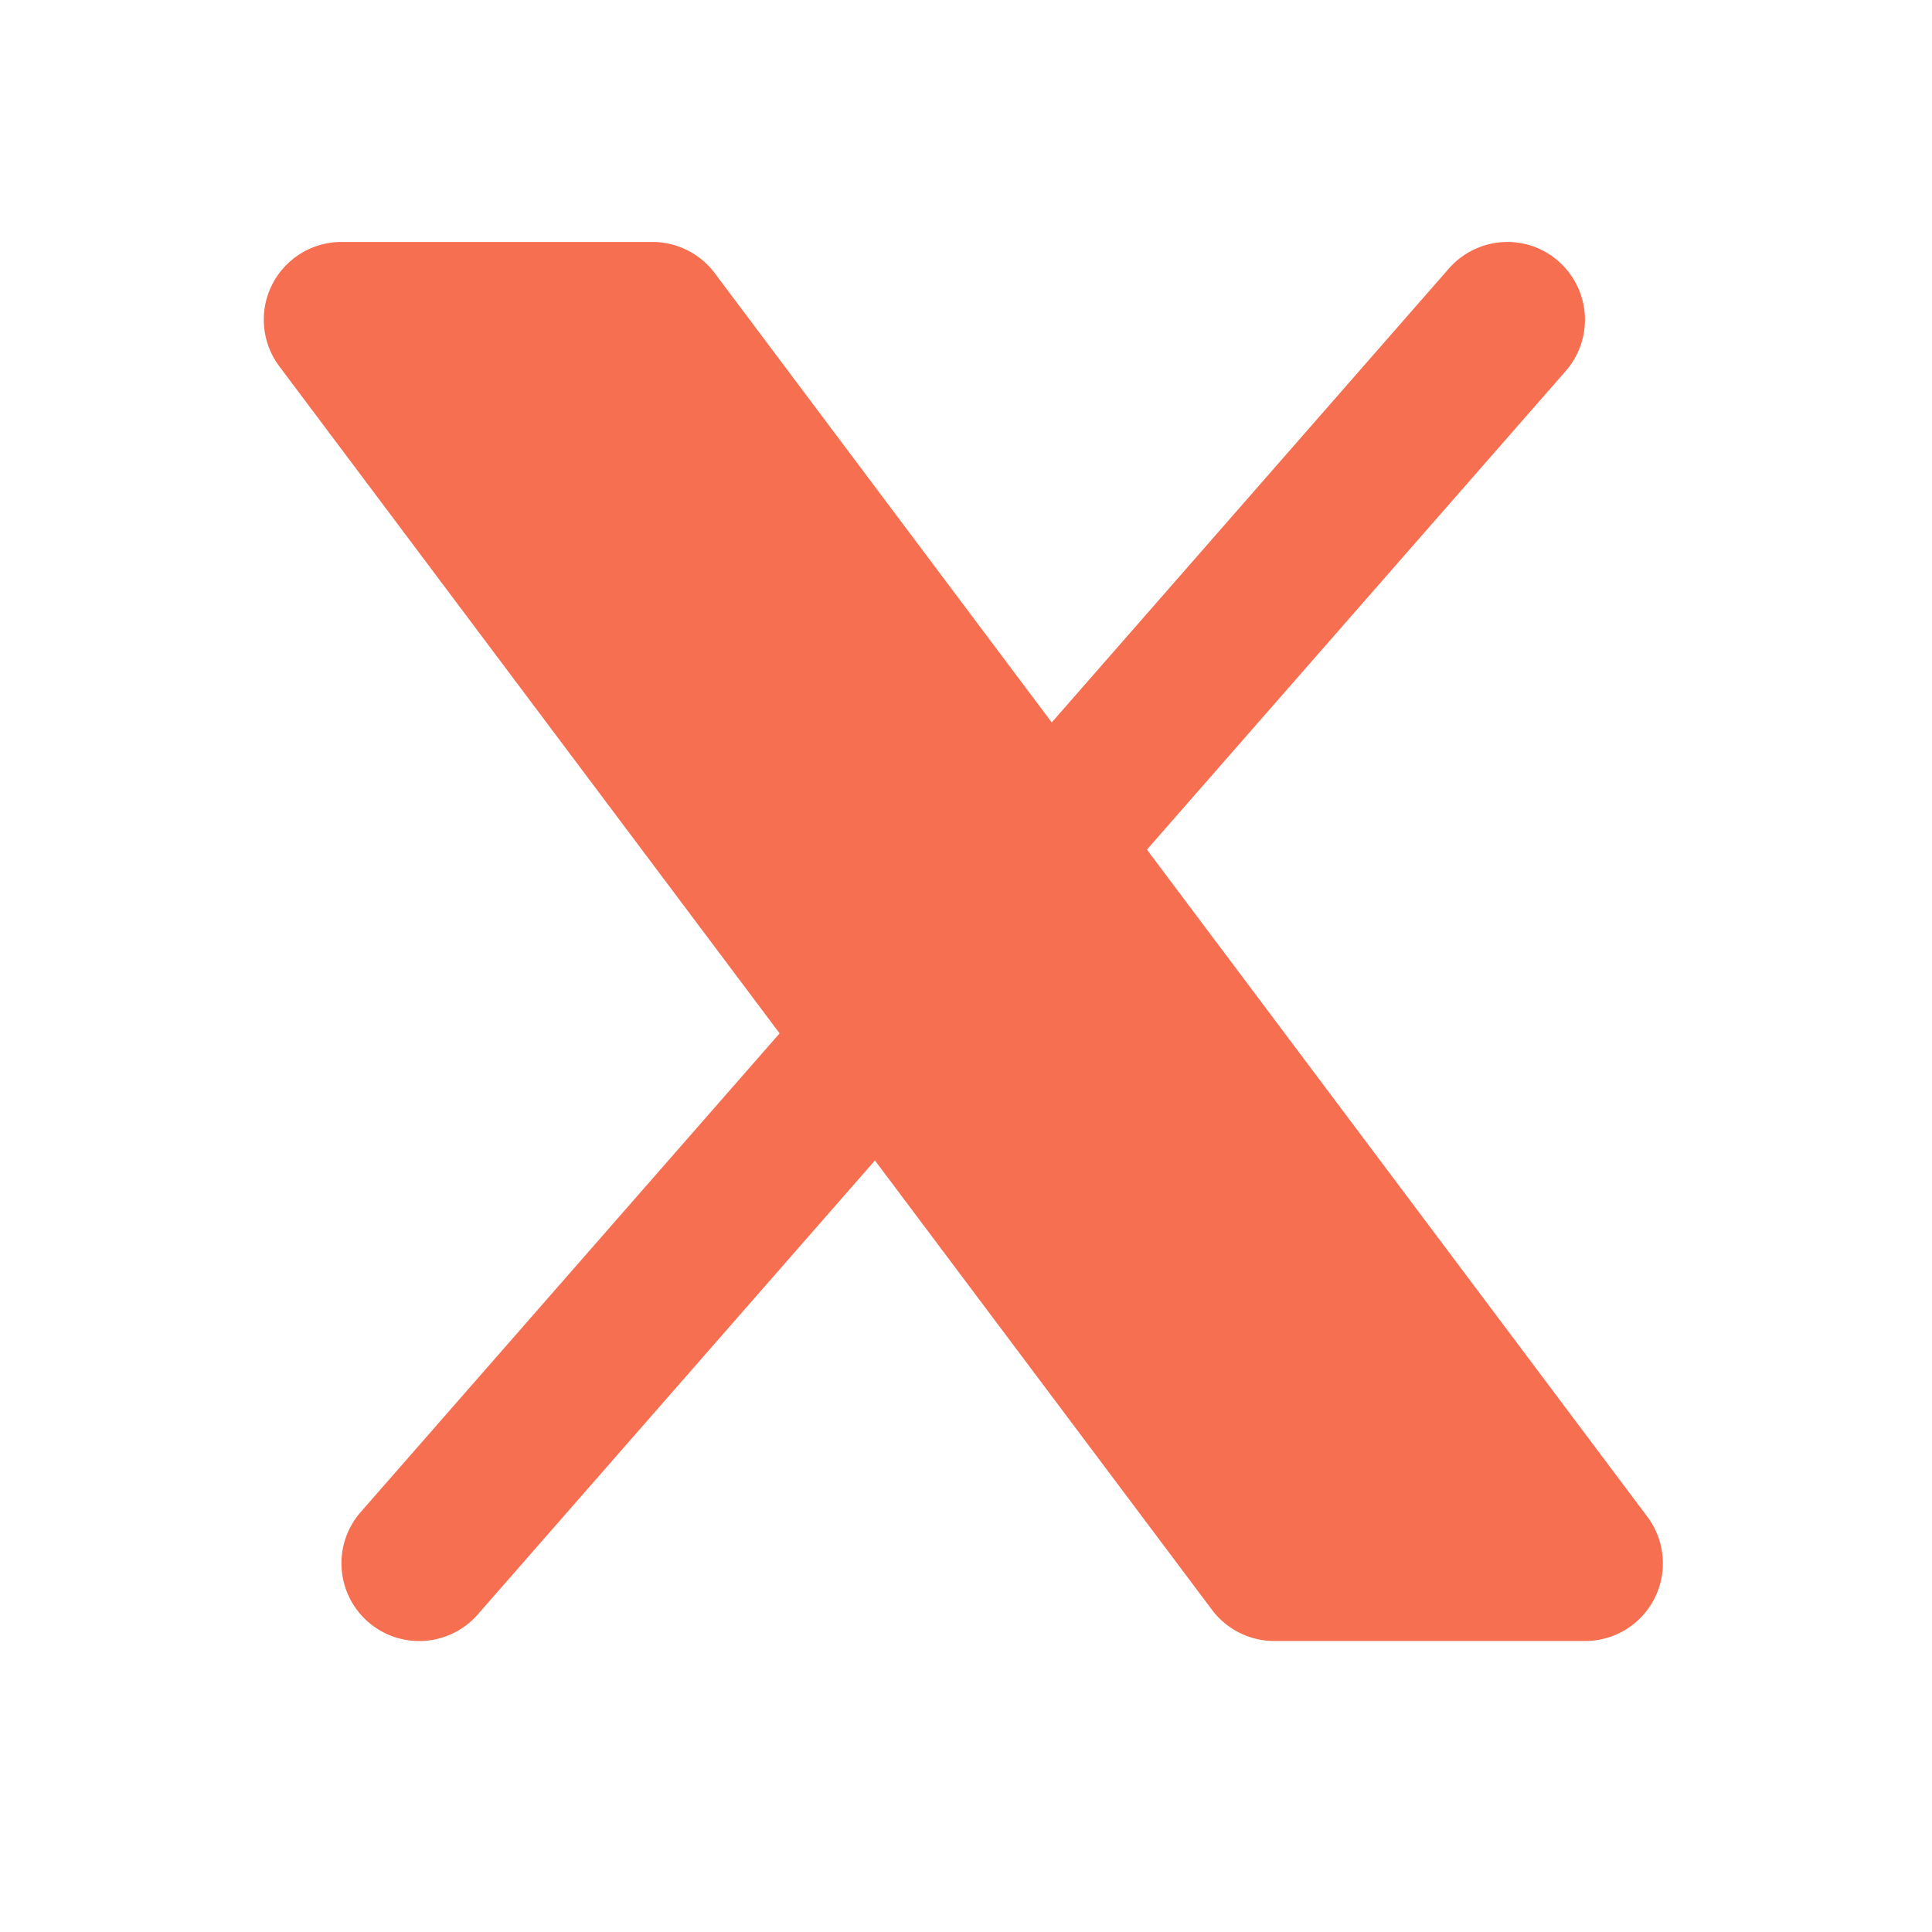 <svg xmlns="http://www.w3.org/2000/svg" width="29" height="29" fill="none"><g clip-path="url(#a)"><path fill="#F66F50" d="M23.504 5.567A1.17 1.17 0 0 0 23 3.693a1.17 1.17 0 0 0-1.252.338l-5.961 6.813-5.06-6.746a1.17 1.17 0 0 0-.934-.466H5.126a1.167 1.167 0 0 0-.934 1.866l7.51 10.013-6.288 7.186a1.166 1.166 0 1 0 1.757 1.537l5.962-6.815 5.06 6.746a1.17 1.17 0 0 0 .933.467h4.666a1.166 1.166 0 0 0 .934-1.867l-7.51-10.012z"/></g><defs><clipPath id="a"><path fill="#fff" d="M.459.132h28v28h-28z"/></clipPath></defs></svg>